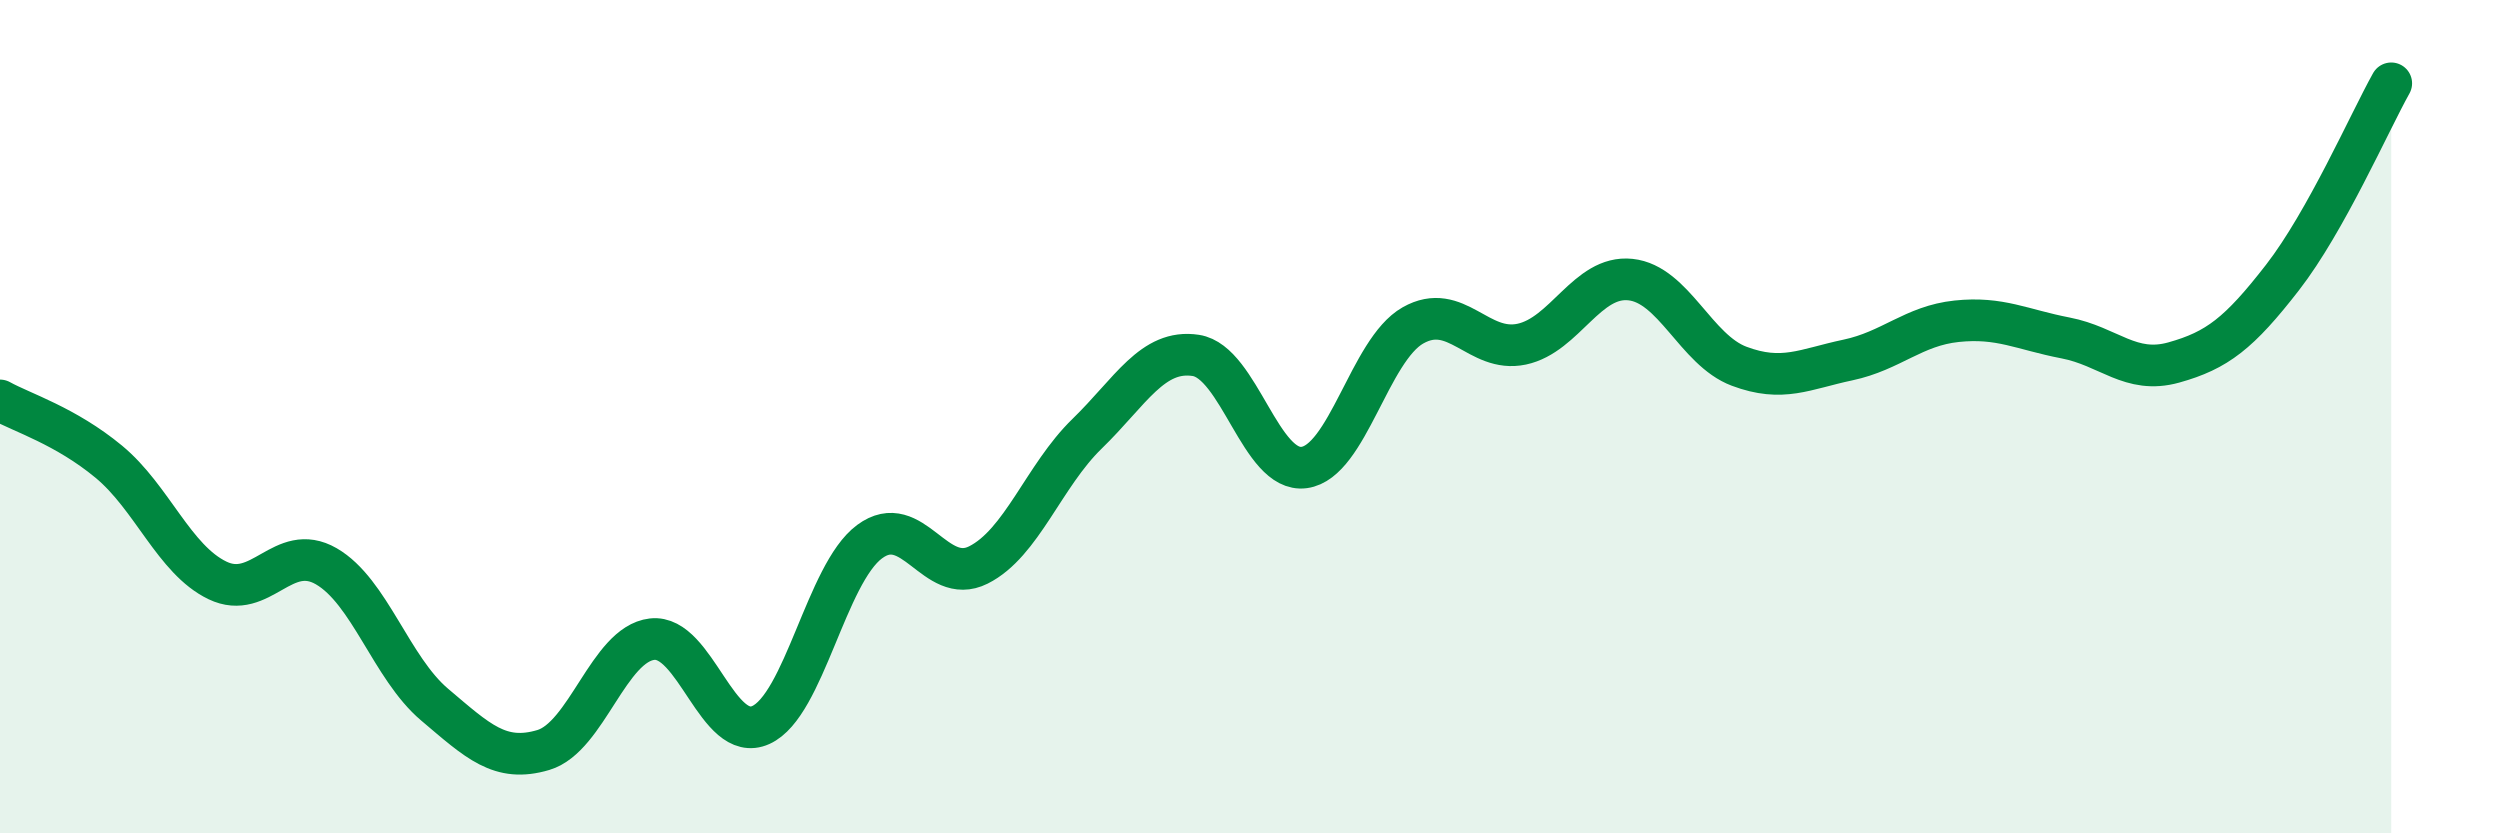 
    <svg width="60" height="20" viewBox="0 0 60 20" xmlns="http://www.w3.org/2000/svg">
      <path
        d="M 0,9.61 C 0.52,9.9 1.57,10.22 2.61,11.08 C 3.65,11.94 4.18,13.43 5.22,13.93 C 6.26,14.43 6.79,12.99 7.83,13.59 C 8.87,14.19 9.39,16.03 10.43,16.91 C 11.47,17.79 12,18.31 13.04,18 C 14.08,17.69 14.61,15.46 15.65,15.34 C 16.69,15.22 17.22,17.87 18.26,17.4 C 19.3,16.93 19.83,13.77 20.87,13 C 21.91,12.23 22.44,14.08 23.48,13.56 C 24.52,13.04 25.05,11.42 26.09,10.41 C 27.13,9.4 27.66,8.37 28.7,8.53 C 29.74,8.69 30.26,11.36 31.3,11.22 C 32.34,11.08 32.87,8.4 33.91,7.81 C 34.95,7.22 35.48,8.48 36.52,8.26 C 37.56,8.04 38.09,6.6 39.13,6.71 C 40.17,6.82 40.7,8.4 41.74,8.79 C 42.78,9.18 43.31,8.86 44.35,8.64 C 45.39,8.42 45.92,7.82 46.96,7.71 C 48,7.6 48.53,7.91 49.57,8.11 C 50.61,8.31 51.13,8.99 52.17,8.7 C 53.21,8.41 53.74,8 54.78,6.66 C 55.82,5.32 56.87,2.93 57.39,2L57.39 20L0 20Z"
        fill="#008740"
        opacity="0.1"
        stroke-linecap="round"
        stroke-linejoin="round"
      />
      <path
        d="M 0,9.61 C 0.52,9.9 1.57,10.22 2.61,11.08 C 3.65,11.94 4.18,13.43 5.22,13.93 C 6.26,14.43 6.79,12.99 7.83,13.59 C 8.87,14.19 9.39,16.03 10.43,16.91 C 11.47,17.79 12,18.31 13.04,18 C 14.08,17.69 14.61,15.46 15.65,15.34 C 16.69,15.22 17.22,17.87 18.26,17.4 C 19.3,16.93 19.83,13.77 20.87,13 C 21.91,12.23 22.44,14.08 23.48,13.56 C 24.52,13.04 25.05,11.42 26.09,10.41 C 27.13,9.4 27.66,8.37 28.7,8.53 C 29.74,8.69 30.26,11.36 31.3,11.22 C 32.34,11.08 32.87,8.4 33.91,7.81 C 34.95,7.22 35.48,8.48 36.52,8.26 C 37.56,8.04 38.09,6.6 39.13,6.71 C 40.17,6.82 40.7,8.4 41.74,8.79 C 42.78,9.18 43.31,8.86 44.35,8.64 C 45.39,8.42 45.92,7.82 46.96,7.71 C 48,7.6 48.53,7.91 49.57,8.11 C 50.61,8.31 51.13,8.99 52.17,8.7 C 53.21,8.41 53.74,8 54.78,6.66 C 55.82,5.32 56.87,2.93 57.39,2"
        stroke="#008740"
        stroke-width="1"
        fill="none"
        stroke-linecap="round"
        stroke-linejoin="round"
      />
    </svg>
  